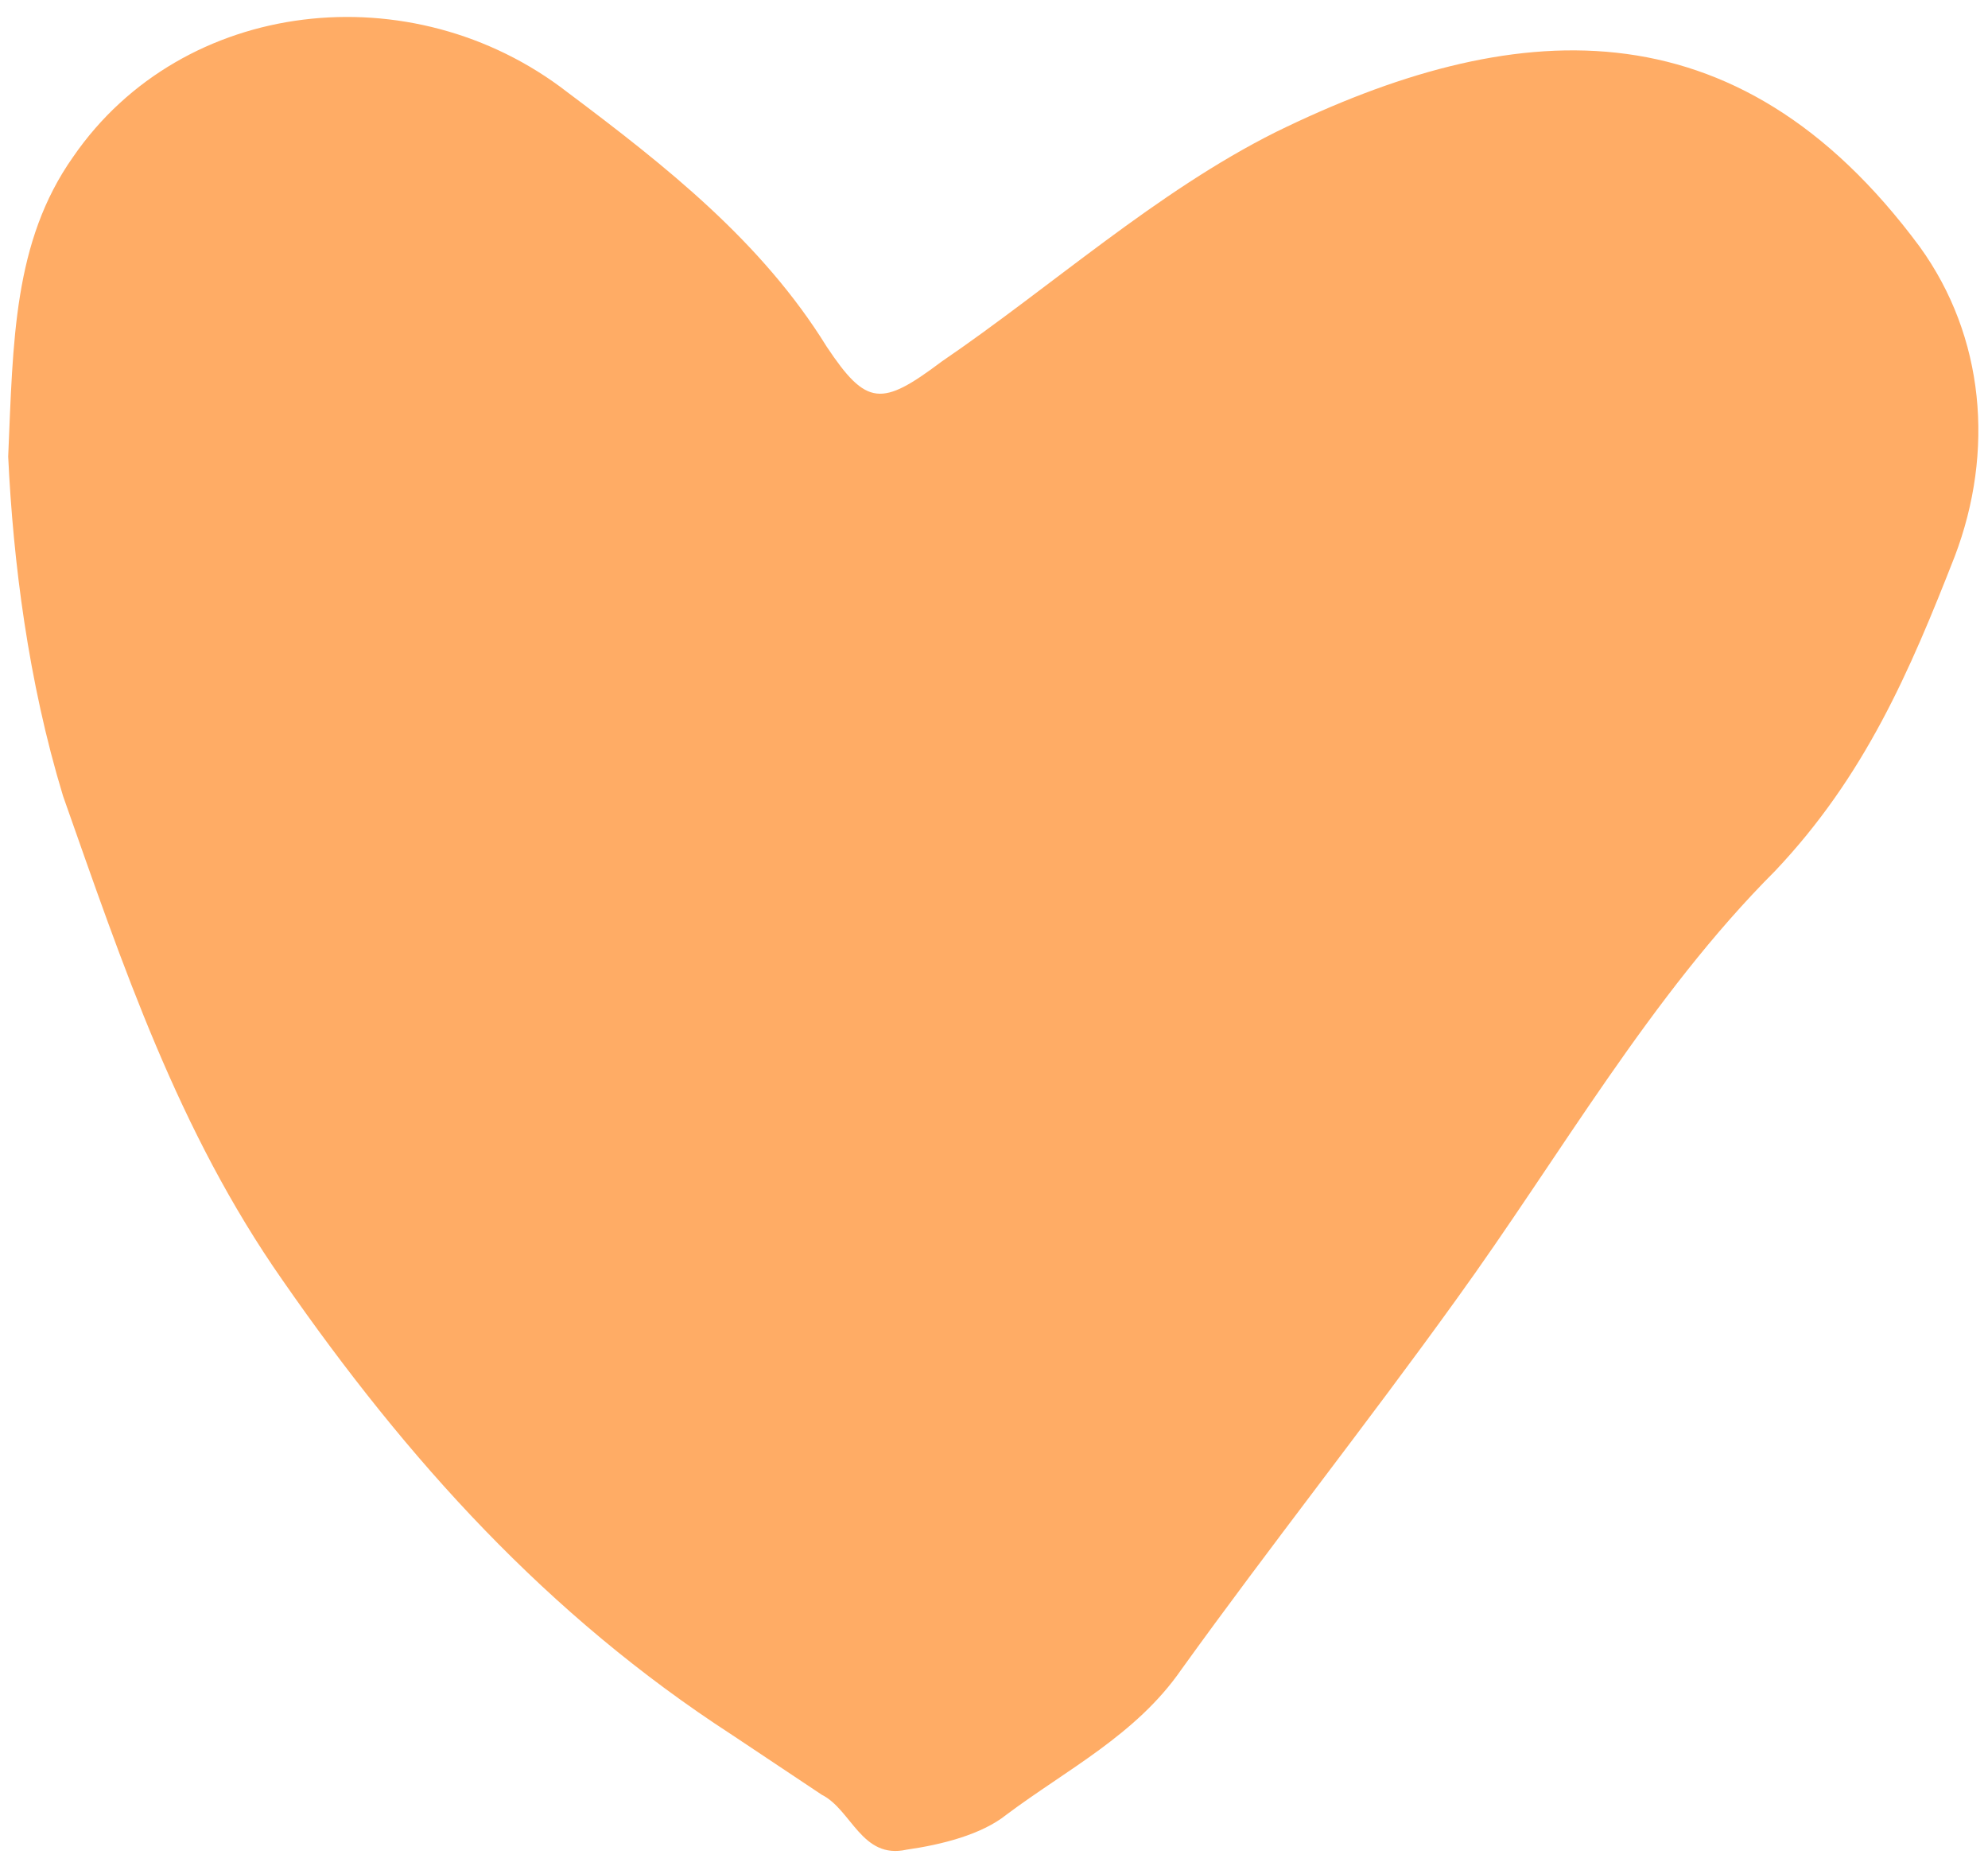 <?xml version="1.0" encoding="UTF-8"?> <svg xmlns="http://www.w3.org/2000/svg" width="84" height="79" viewBox="0 0 84 79" fill="none"><path d="M0.346 19.286C0.556 14.435 0.557 10.216 3.087 6.631C7.727 -0.119 17.428 -1.174 23.966 3.889C28.183 7.052 32.19 10.216 34.932 14.646C36.619 17.177 37.252 17.177 39.782 15.278C44.422 12.115 48.851 8.107 53.912 5.576C63.824 0.725 73.315 -0.119 81.118 10.427C83.859 14.224 84.281 19.075 82.594 23.505C80.696 28.356 78.798 32.785 75.002 36.793C69.729 42.066 65.933 48.816 61.505 54.933C57.708 60.206 53.701 65.268 49.905 70.541C48.007 73.283 45.055 74.76 42.524 76.658C41.47 77.502 39.782 77.924 38.306 78.135C36.408 78.556 35.987 76.447 34.721 75.814C33.456 74.971 32.19 74.127 30.925 73.283C23.122 68.221 17.217 61.682 11.945 54.089C7.516 47.761 5.196 40.801 2.665 33.629C1.189 28.778 0.556 23.716 0.346 19.286Z" fill="#FFAC65"></path></svg> 